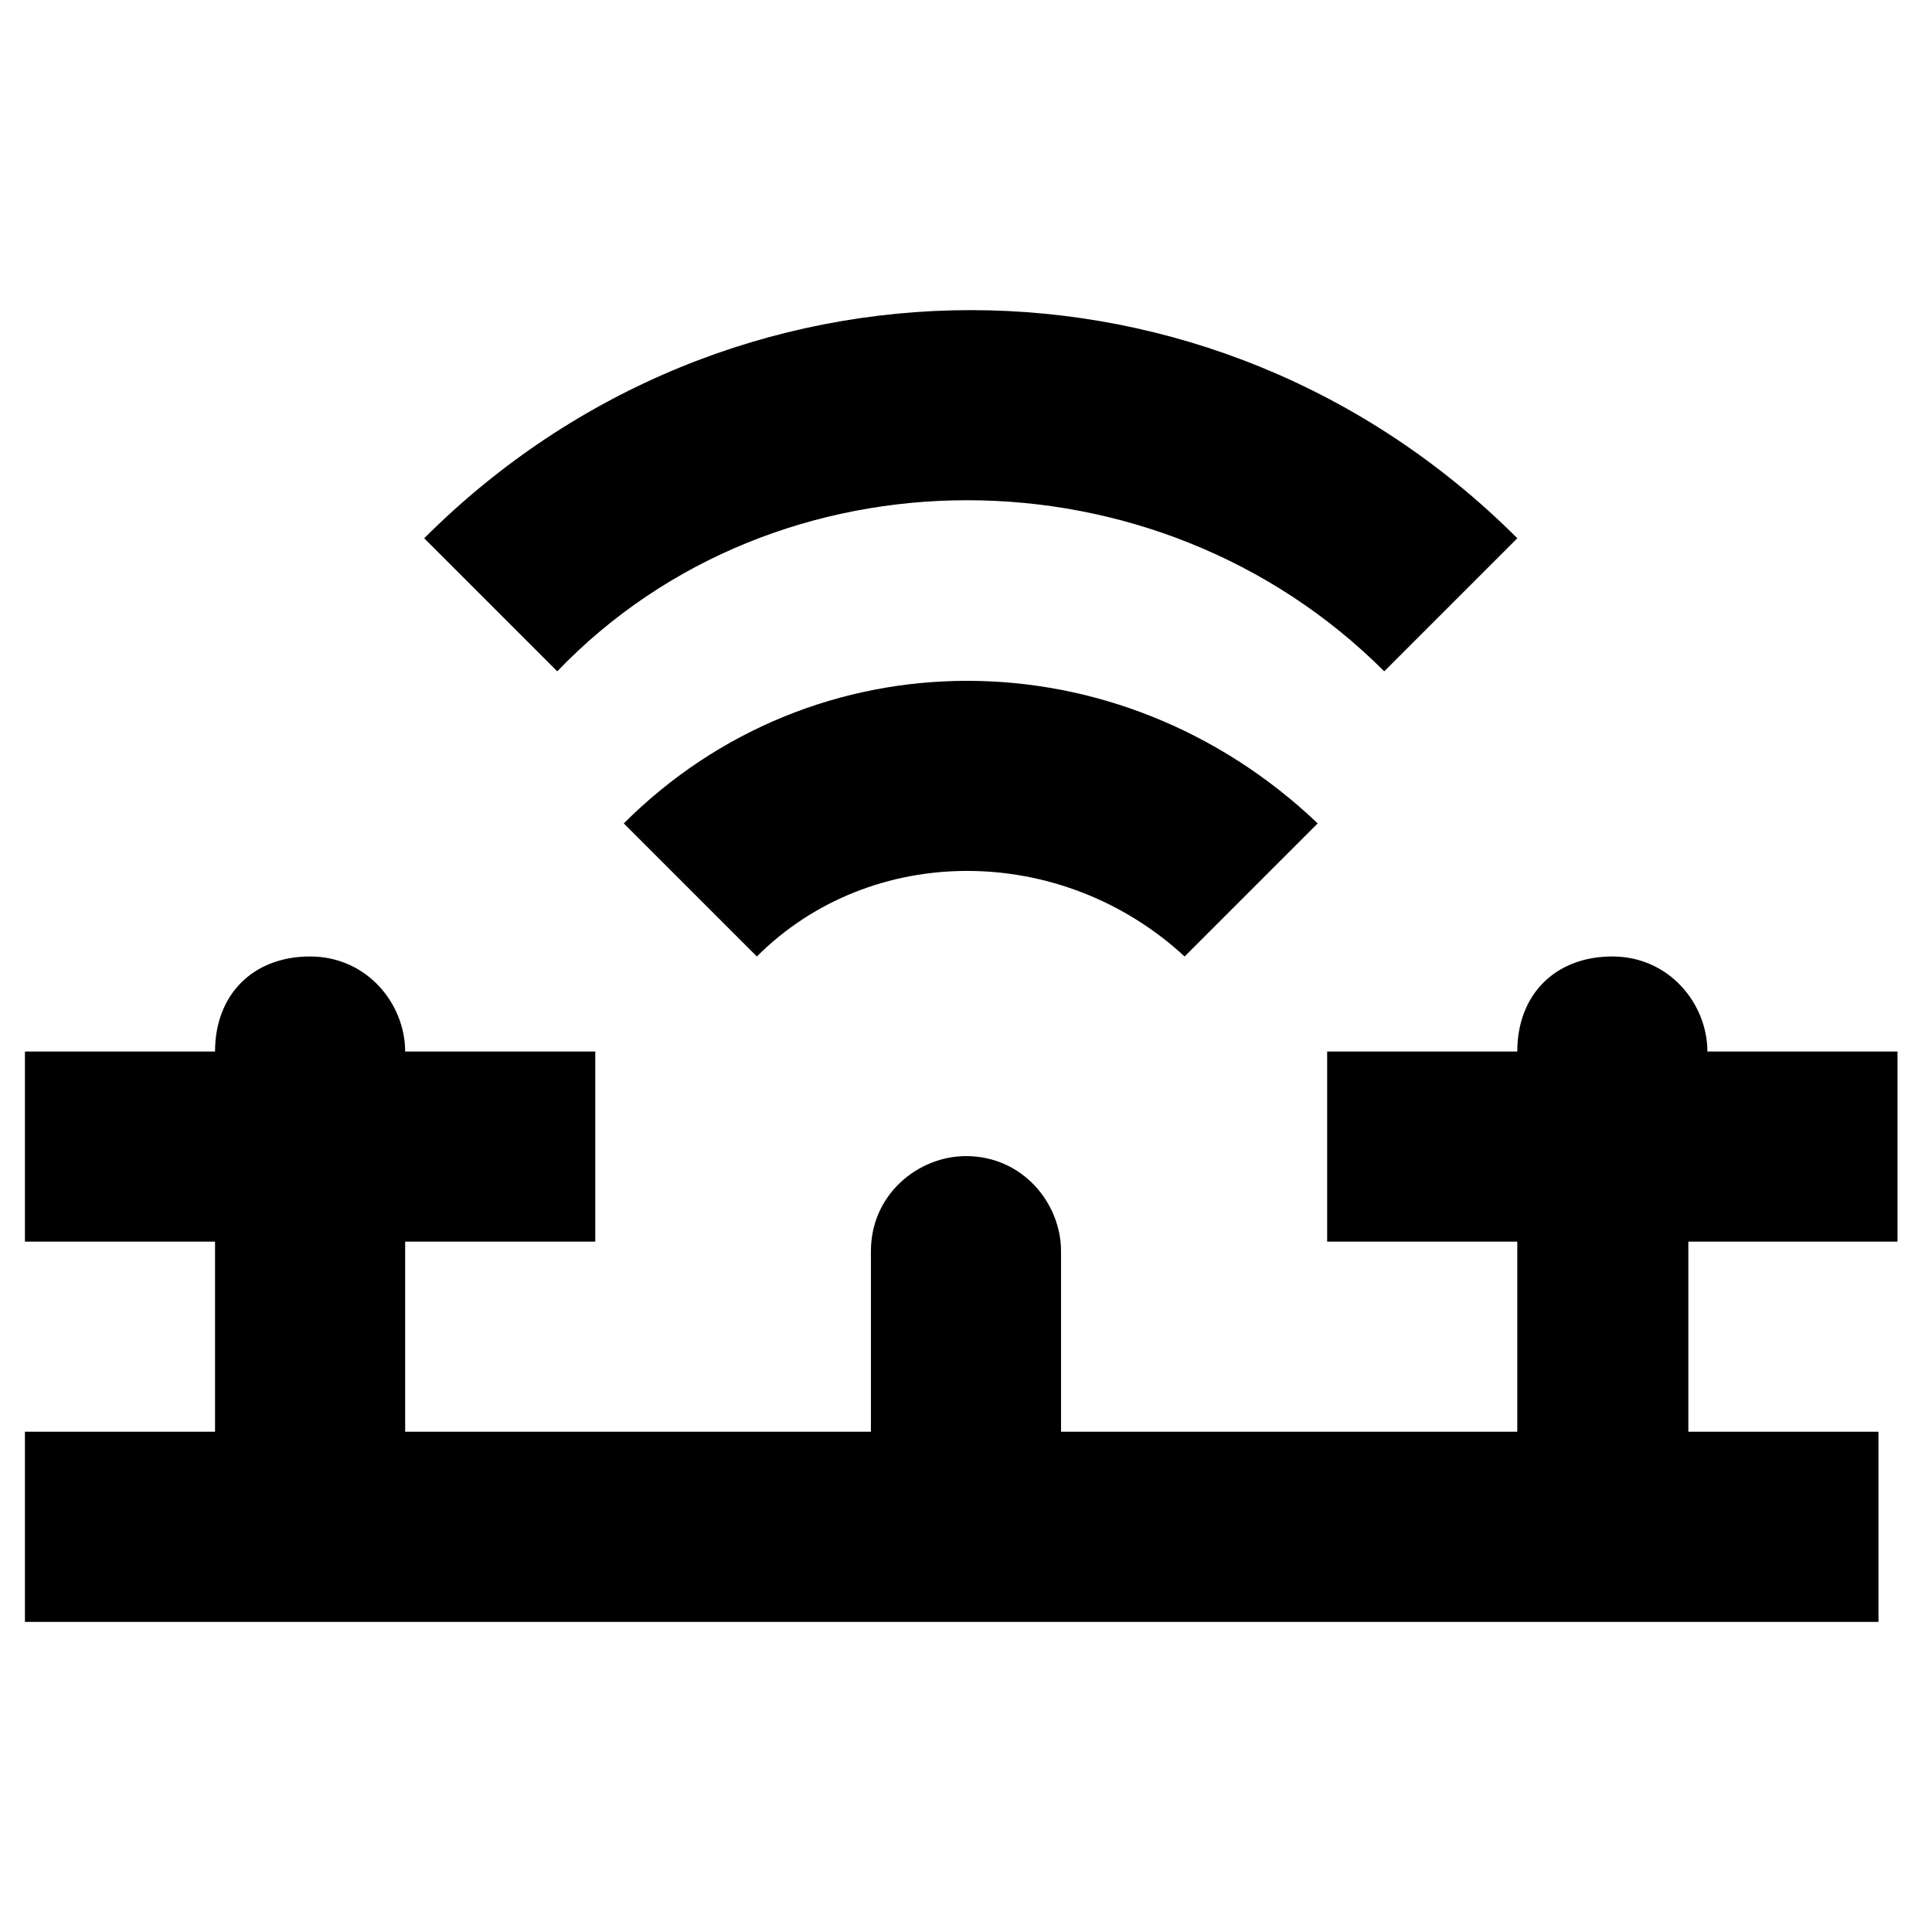 <?xml version="1.0" encoding="UTF-8"?>
<!-- Uploaded to: SVG Repo, www.svgrepo.com, Generator: SVG Repo Mixer Tools -->
<svg fill="#000000" width="800px" height="800px" version="1.1" viewBox="144 144 512 512" xmlns="http://www.w3.org/2000/svg">
 <g>
  <path d="m510.84 321.91 35.266-35.266c-80.609-80.609-209.08-80.609-289.69 0l35.266 35.266c57.941-60.457 158.7-60.457 219.16 0z"/>
  <path d="m309.31 362.21 35.266 35.266c30.23-30.23 80.609-30.23 113.36 0l35.266-35.266c-52.895-50.379-133.5-50.379-183.89 0z"/>
  <path d="m646.86 473.05v-50.383h-50.383c0-12.594-10.078-25.191-25.191-25.191-15.113 0-25.191 10.078-25.191 25.191h-50.383v50.383h50.383v50.383h-120.91v-47.863c0-12.594-10.078-25.191-25.191-25.191-12.594 0-25.191 10.078-25.191 25.191v47.863h-123.43v-50.383h50.383v-50.383h-50.383c0-12.594-10.078-25.191-25.191-25.191-15.113 0-25.191 10.078-25.191 25.191h-50.383v50.383h50.383v50.383h-50.383v50.383h491.21v-50.383h-50.383v-50.383z"/>
 </g>
</svg>